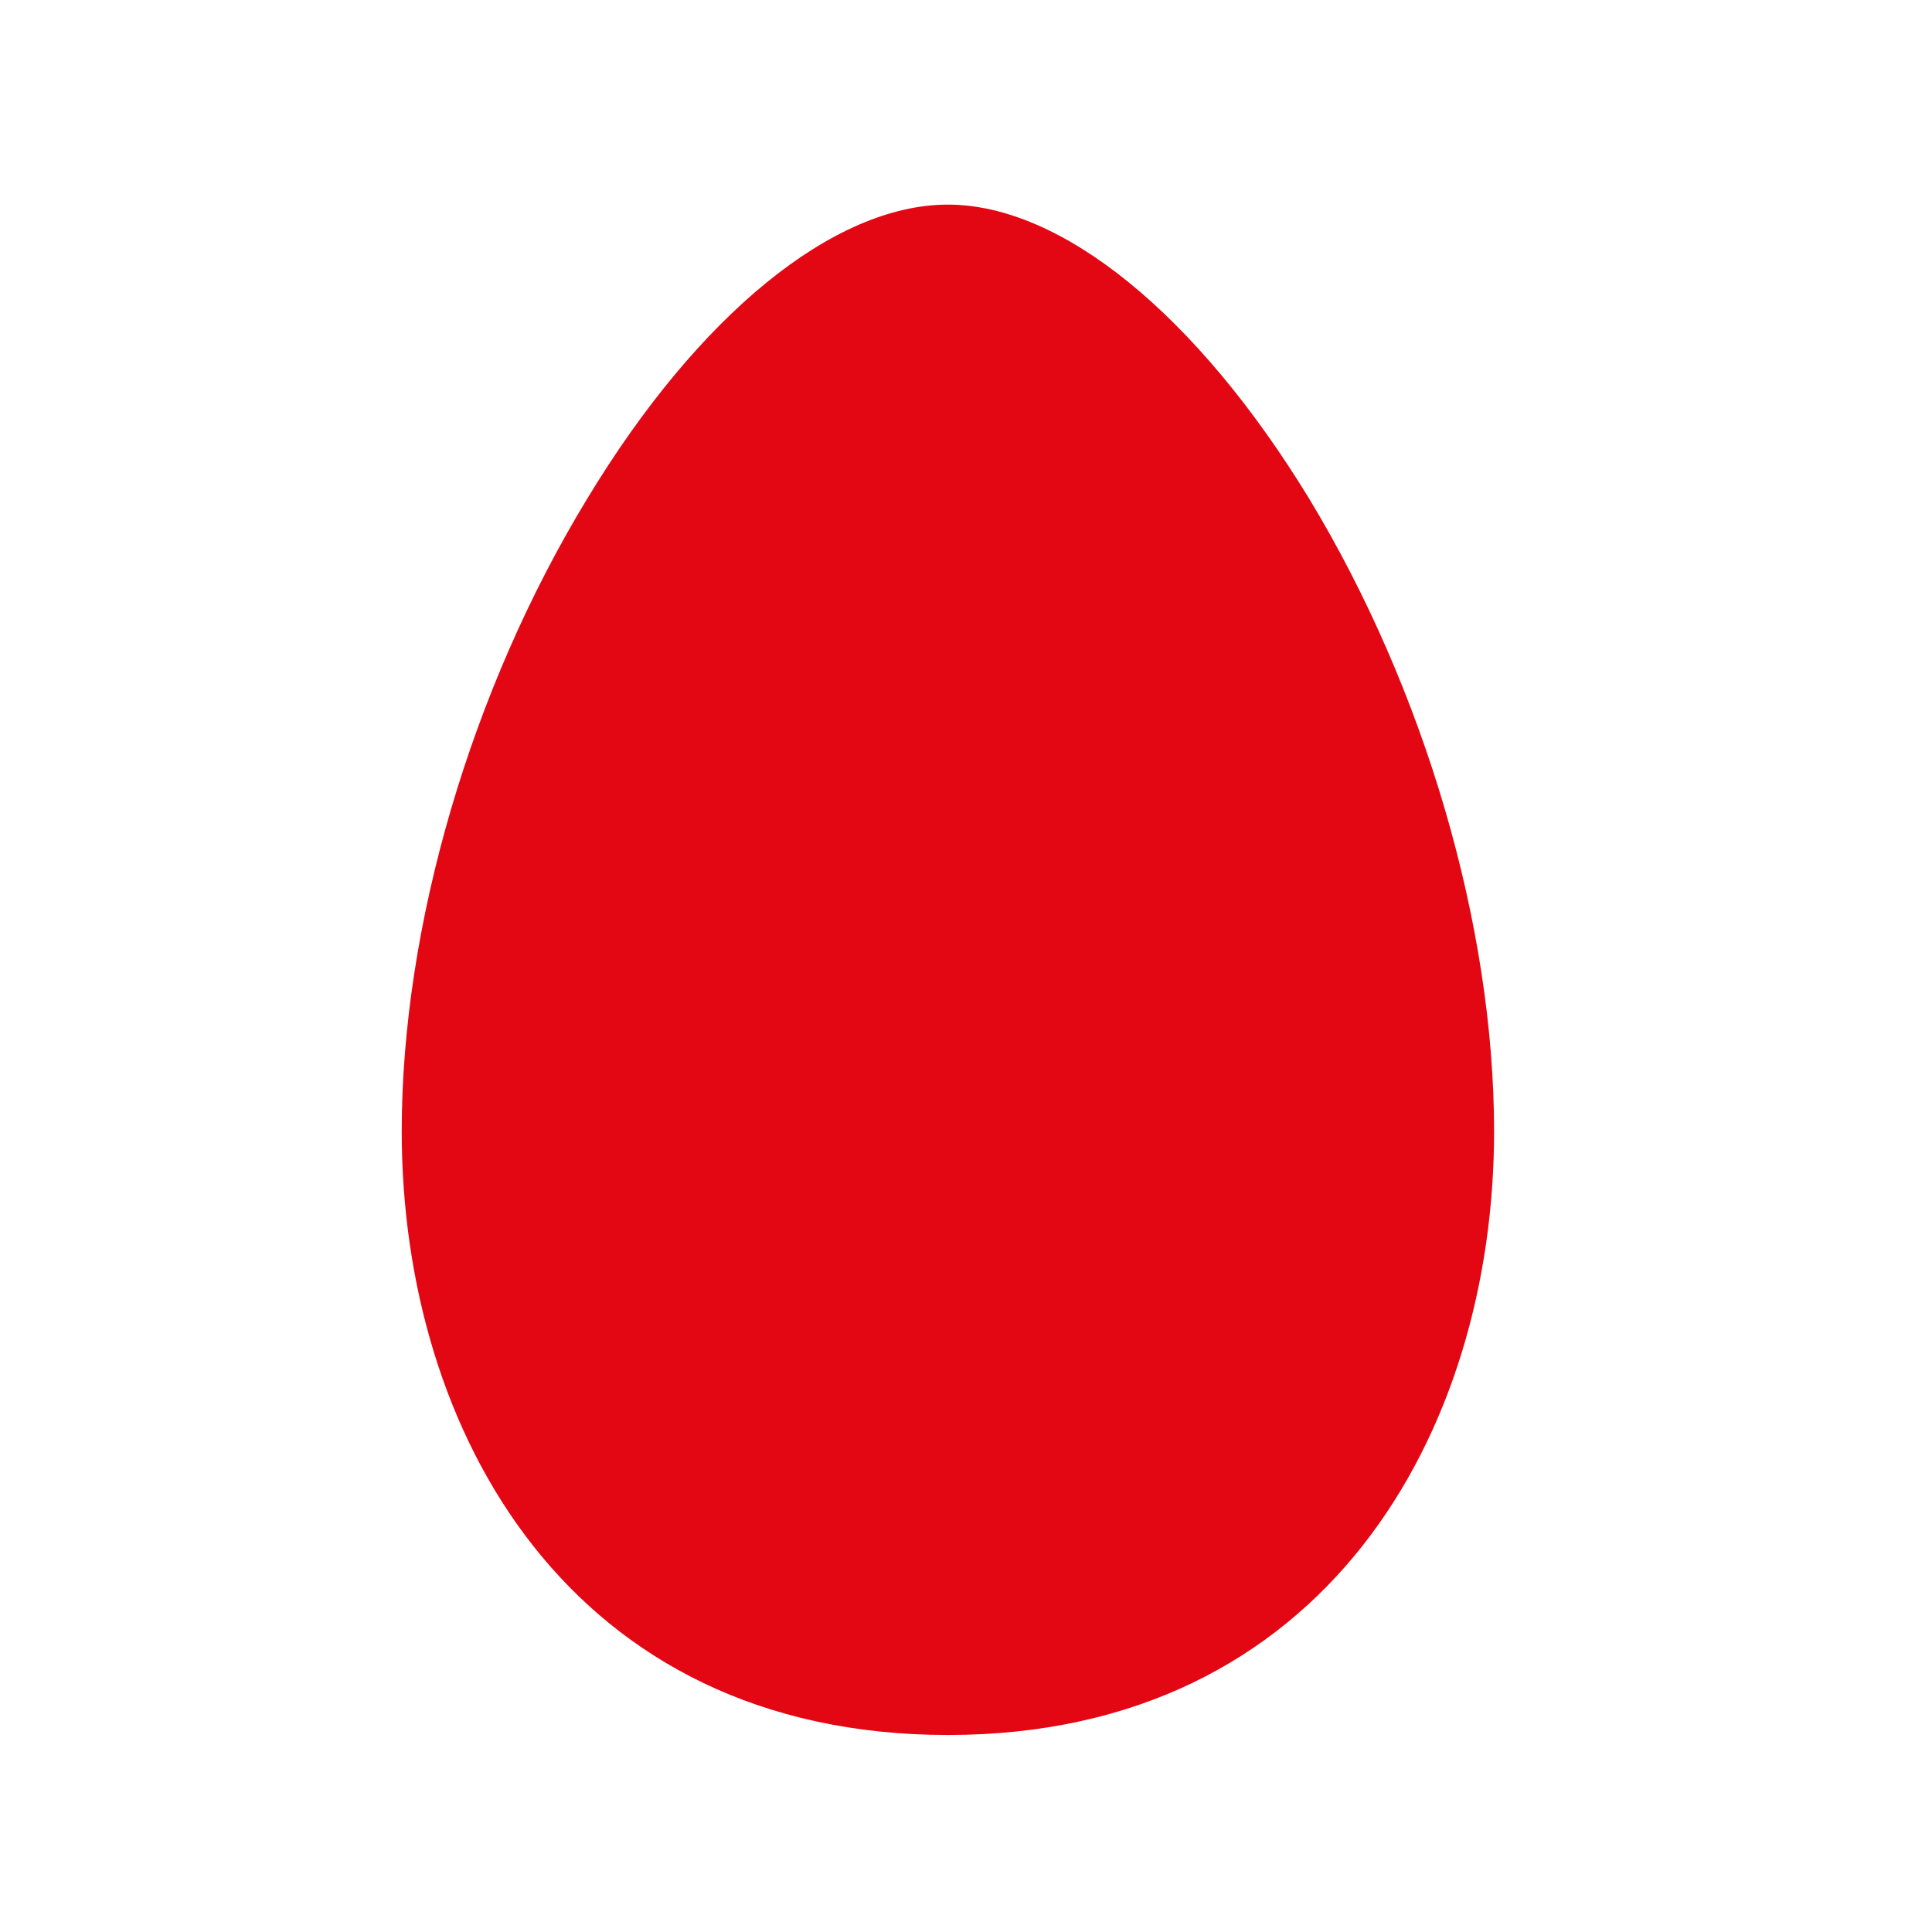 <svg xmlns="http://www.w3.org/2000/svg" width="255" height="255" fill="none"><g clip-path="url(#a)"><g clip-path="url(#b)"><path fill="#E30613" fill-rule="evenodd" d="M125.107 27.006c-15.046 0-32.885 14.476-47.599 38.813-15.336 25.205-24.485 56.408-24.485 83.504 0 39.669 22.244 79.673 72.088 79.673 49.785 0 72.089-40.004 72.089-79.673 0-27.096-9.145-58.3-24.407-83.504-14.852-24.337-32.689-38.813-47.686-38.813m389.262 59.516h50.462v131.657h54.067V86.522h50.441v-48.7h-154.97v48.7m270.312 0h79.298v-48.7h-79.298c-72.851 0-111.758 36.248-111.758 90.172s38.907 90.185 111.758 90.185h79.298V169.48h-79.298c-33.717 0-55.879-12.06-55.879-41.48s22.162-41.478 55.879-41.478M637.889 33.926l113.632 6.753 55.374 10.561-278.024-40.977 56.528 207.916 297.636-36.505L642.503 51.24l214.575 125.24-105.557 30.589L445.884 71.393v146.786h54.067V37.821z" clip-rule="evenodd"/></g></g><defs><clipPath id="a"><path fill="#fff" d="M0 0h255v255H0z"/></clipPath><clipPath id="b"><path fill="#fff" d="M53 27h811v202H53z"/></clipPath></defs></svg>